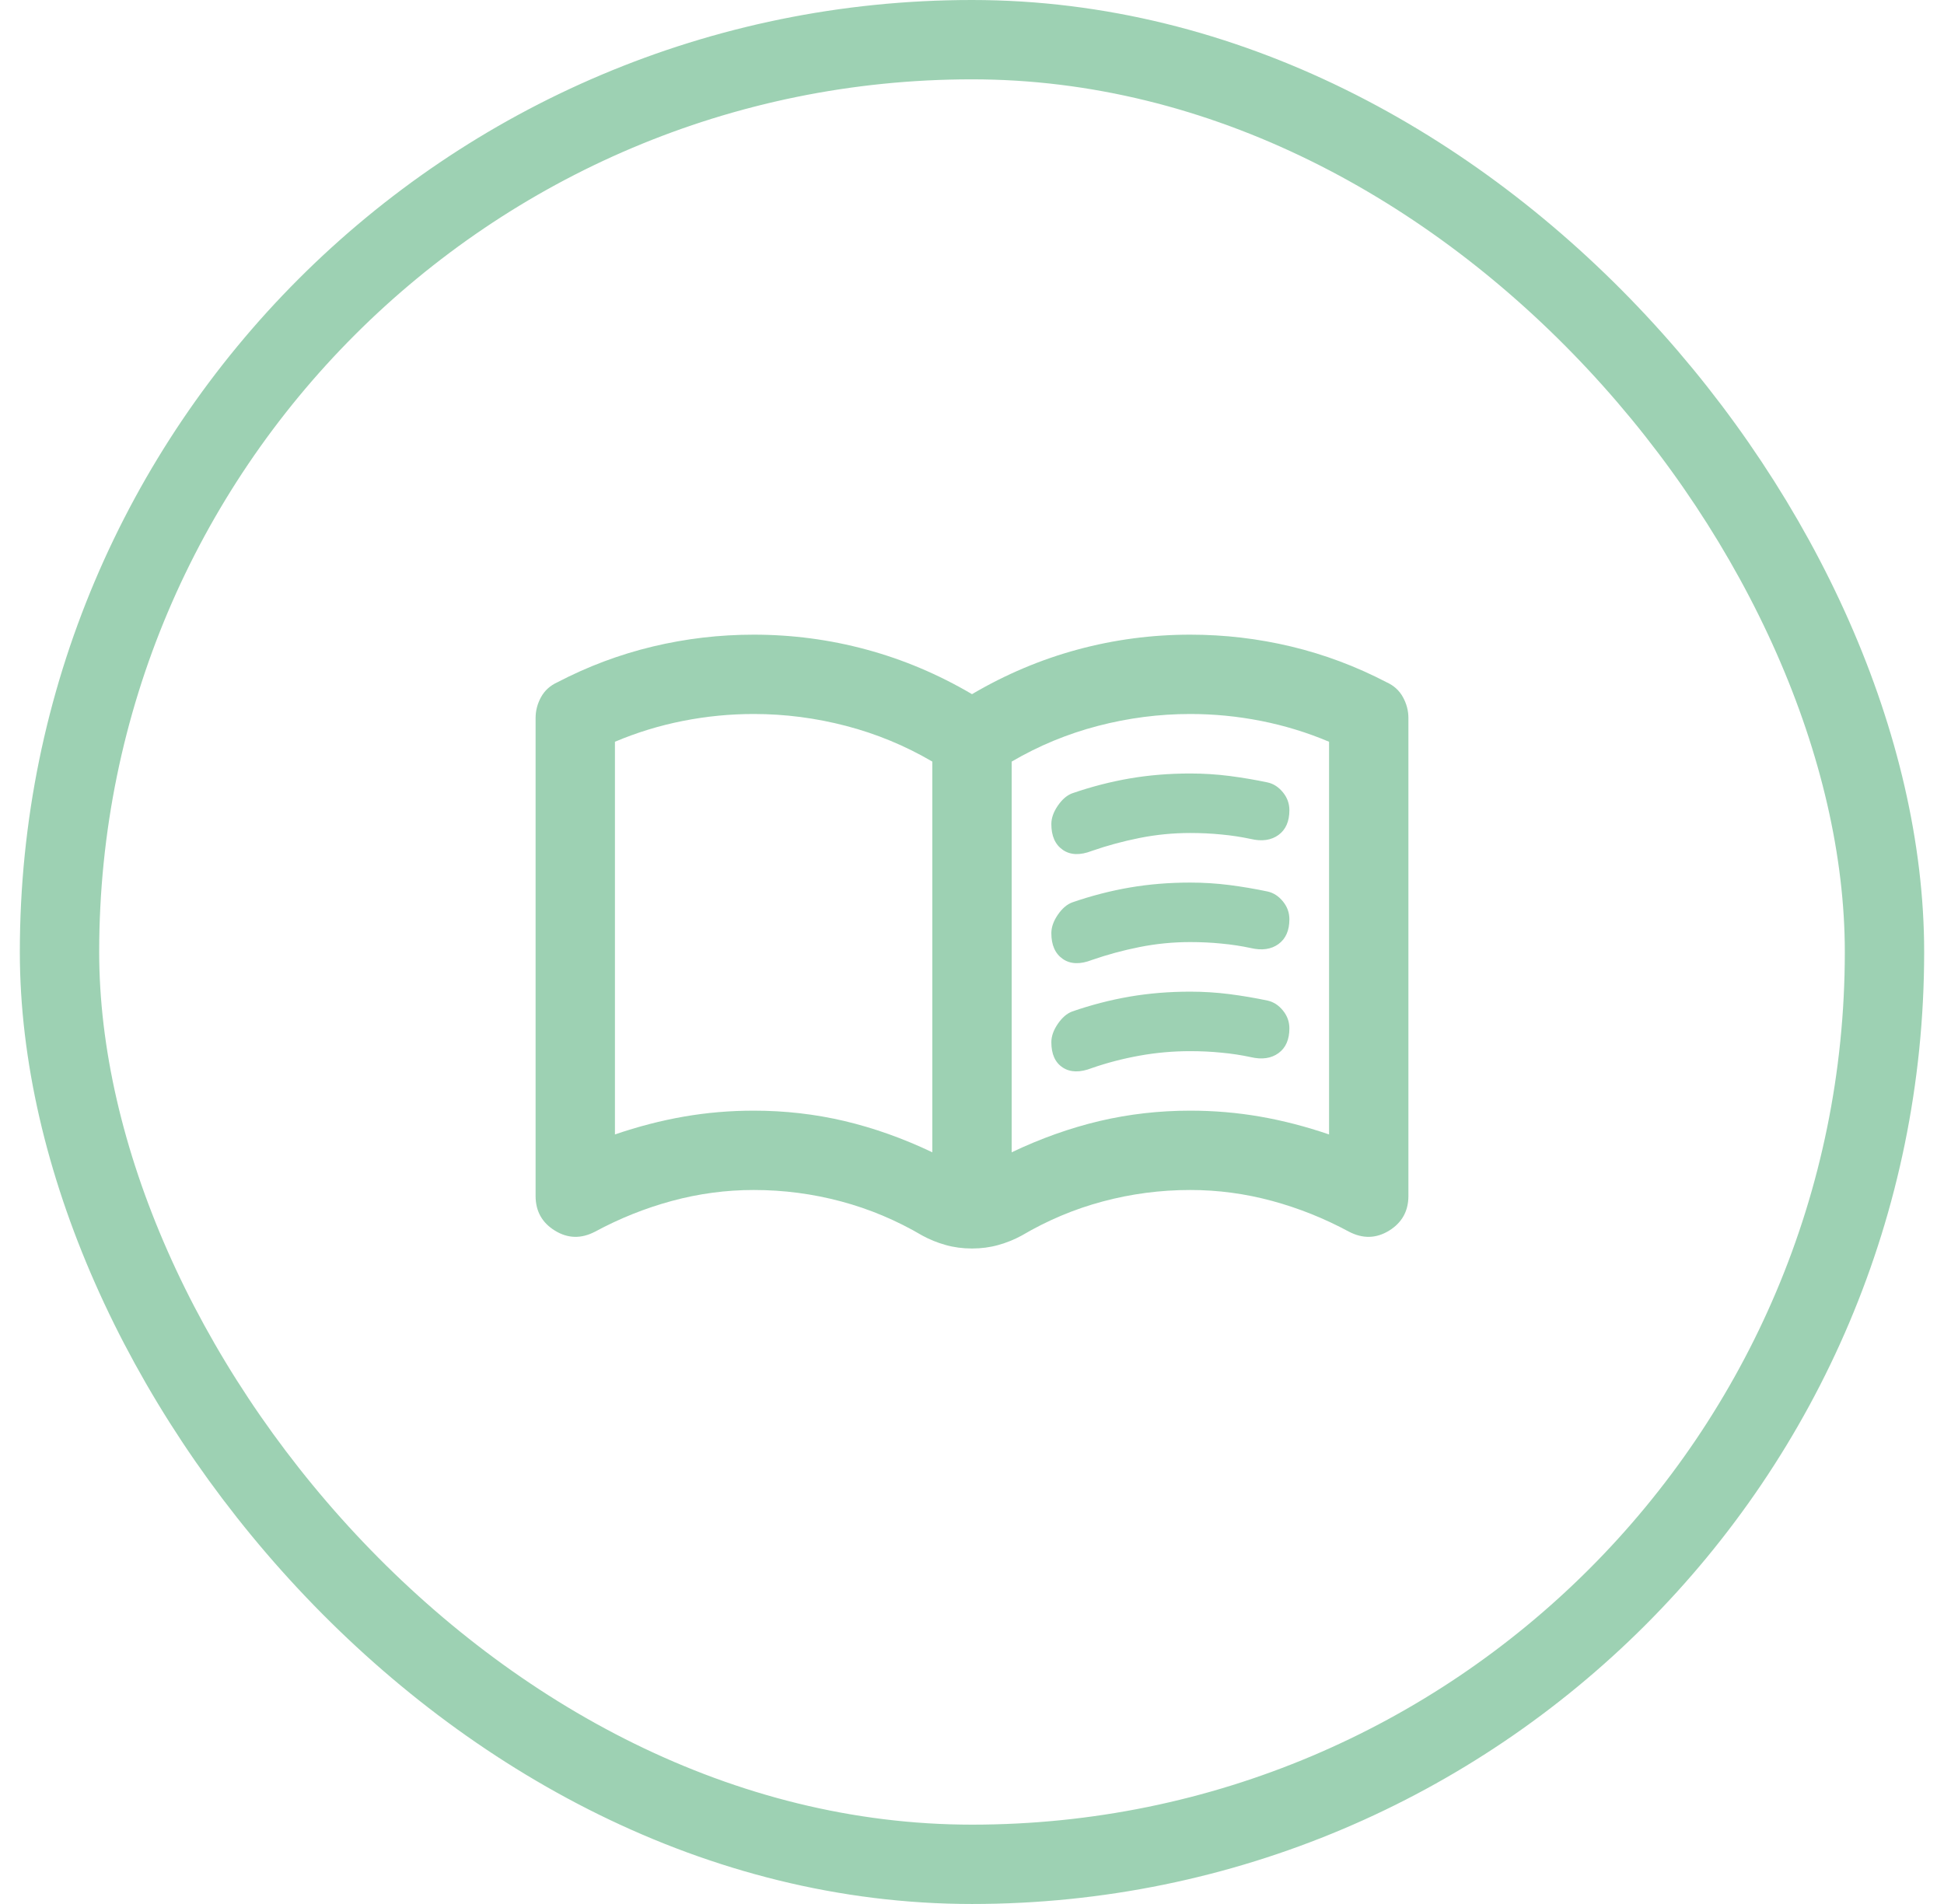 <svg xmlns="http://www.w3.org/2000/svg" width="49" height="48" viewBox="0 0 49 48" fill="none"><rect x="1.5" y="1" width="46" height="46" rx="23" stroke="#3CA468" stroke-opacity="0.5" stroke-width="2"></rect><mask id="mask0_75_28049" style="mask-type:alpha" maskUnits="userSpaceOnUse" x="12" y="12" width="25" height="24"><rect x="12.5" y="12" width="24" height="24" fill="#D9D9D9"></rect></mask><g mask="url(#mask0_75_28049)"><path d="M19 28C19.783 28 20.546 28.087 21.288 28.262C22.029 28.438 22.767 28.7 23.5 29.05V19.2C22.817 18.8 22.092 18.5 21.325 18.3C20.558 18.1 19.783 18 19 18C18.4 18 17.804 18.058 17.212 18.175C16.621 18.292 16.05 18.467 15.5 18.7V28.6C16.083 28.4 16.663 28.25 17.238 28.15C17.812 28.05 18.4 28 19 28ZM25.5 29.05C26.233 28.7 26.971 28.438 27.712 28.262C28.454 28.087 29.217 28 30 28C30.6 28 31.188 28.05 31.762 28.15C32.337 28.25 32.917 28.4 33.5 28.6V18.7C32.95 18.467 32.379 18.292 31.788 18.175C31.196 18.058 30.6 18 30 18C29.217 18 28.442 18.1 27.675 18.3C26.908 18.5 26.183 18.8 25.5 19.2V29.05ZM24.5 31.475C24.267 31.475 24.046 31.446 23.837 31.387C23.629 31.329 23.433 31.25 23.25 31.15C22.6 30.767 21.917 30.479 21.2 30.288C20.483 30.096 19.75 30 19 30C18.3 30 17.613 30.092 16.938 30.275C16.262 30.458 15.617 30.717 15 31.05C14.65 31.233 14.312 31.225 13.988 31.025C13.662 30.825 13.5 30.533 13.5 30.15V18.1C13.5 17.917 13.546 17.742 13.637 17.575C13.729 17.408 13.867 17.283 14.05 17.2C14.817 16.8 15.617 16.5 16.45 16.3C17.283 16.1 18.133 16 19 16C19.967 16 20.913 16.125 21.837 16.375C22.762 16.625 23.65 17 24.5 17.5C25.35 17 26.238 16.625 27.163 16.375C28.087 16.125 29.033 16 30 16C30.867 16 31.717 16.1 32.55 16.3C33.383 16.5 34.183 16.8 34.95 17.2C35.133 17.283 35.271 17.408 35.362 17.575C35.454 17.742 35.5 17.917 35.5 18.1V30.15C35.5 30.533 35.337 30.825 35.013 31.025C34.688 31.225 34.35 31.233 34 31.05C33.383 30.717 32.737 30.458 32.062 30.275C31.387 30.092 30.7 30 30 30C29.25 30 28.517 30.096 27.8 30.288C27.083 30.479 26.4 30.767 25.75 31.15C25.567 31.25 25.371 31.329 25.163 31.387C24.954 31.446 24.733 31.475 24.5 31.475ZM26.5 20.775C26.5 20.625 26.554 20.471 26.663 20.312C26.771 20.154 26.892 20.05 27.025 20C27.508 19.833 27.992 19.708 28.475 19.625C28.958 19.542 29.467 19.5 30 19.5C30.333 19.5 30.663 19.521 30.988 19.562C31.312 19.604 31.633 19.658 31.95 19.725C32.1 19.758 32.229 19.842 32.337 19.975C32.446 20.108 32.5 20.258 32.5 20.425C32.5 20.708 32.408 20.917 32.225 21.05C32.042 21.183 31.808 21.217 31.525 21.15C31.292 21.1 31.046 21.062 30.788 21.038C30.529 21.012 30.267 21 30 21C29.567 21 29.142 21.042 28.725 21.125C28.308 21.208 27.908 21.317 27.525 21.45C27.225 21.567 26.979 21.558 26.788 21.425C26.596 21.292 26.5 21.075 26.5 20.775ZM26.5 26.275C26.5 26.125 26.554 25.971 26.663 25.812C26.771 25.654 26.892 25.55 27.025 25.5C27.508 25.333 27.992 25.208 28.475 25.125C28.958 25.042 29.467 25 30 25C30.333 25 30.663 25.021 30.988 25.062C31.312 25.104 31.633 25.158 31.95 25.225C32.1 25.258 32.229 25.342 32.337 25.475C32.446 25.608 32.5 25.758 32.5 25.925C32.5 26.208 32.408 26.417 32.225 26.55C32.042 26.683 31.808 26.717 31.525 26.65C31.292 26.6 31.046 26.562 30.788 26.538C30.529 26.512 30.267 26.5 30 26.5C29.567 26.5 29.142 26.538 28.725 26.613C28.308 26.688 27.908 26.792 27.525 26.925C27.225 27.042 26.979 27.038 26.788 26.913C26.596 26.788 26.5 26.575 26.5 26.275ZM26.5 23.525C26.5 23.375 26.554 23.221 26.663 23.062C26.771 22.904 26.892 22.8 27.025 22.75C27.508 22.583 27.992 22.458 28.475 22.375C28.958 22.292 29.467 22.25 30 22.25C30.333 22.25 30.663 22.271 30.988 22.312C31.312 22.354 31.633 22.408 31.95 22.475C32.1 22.508 32.229 22.592 32.337 22.725C32.446 22.858 32.5 23.008 32.5 23.175C32.5 23.458 32.408 23.667 32.225 23.8C32.042 23.933 31.808 23.967 31.525 23.9C31.292 23.85 31.046 23.812 30.788 23.788C30.529 23.762 30.267 23.75 30 23.75C29.567 23.75 29.142 23.792 28.725 23.875C28.308 23.958 27.908 24.067 27.525 24.2C27.225 24.317 26.979 24.308 26.788 24.175C26.596 24.042 26.5 23.825 26.5 23.525Z" fill="#3CA468" fill-opacity="0.5"></path></g></svg>
